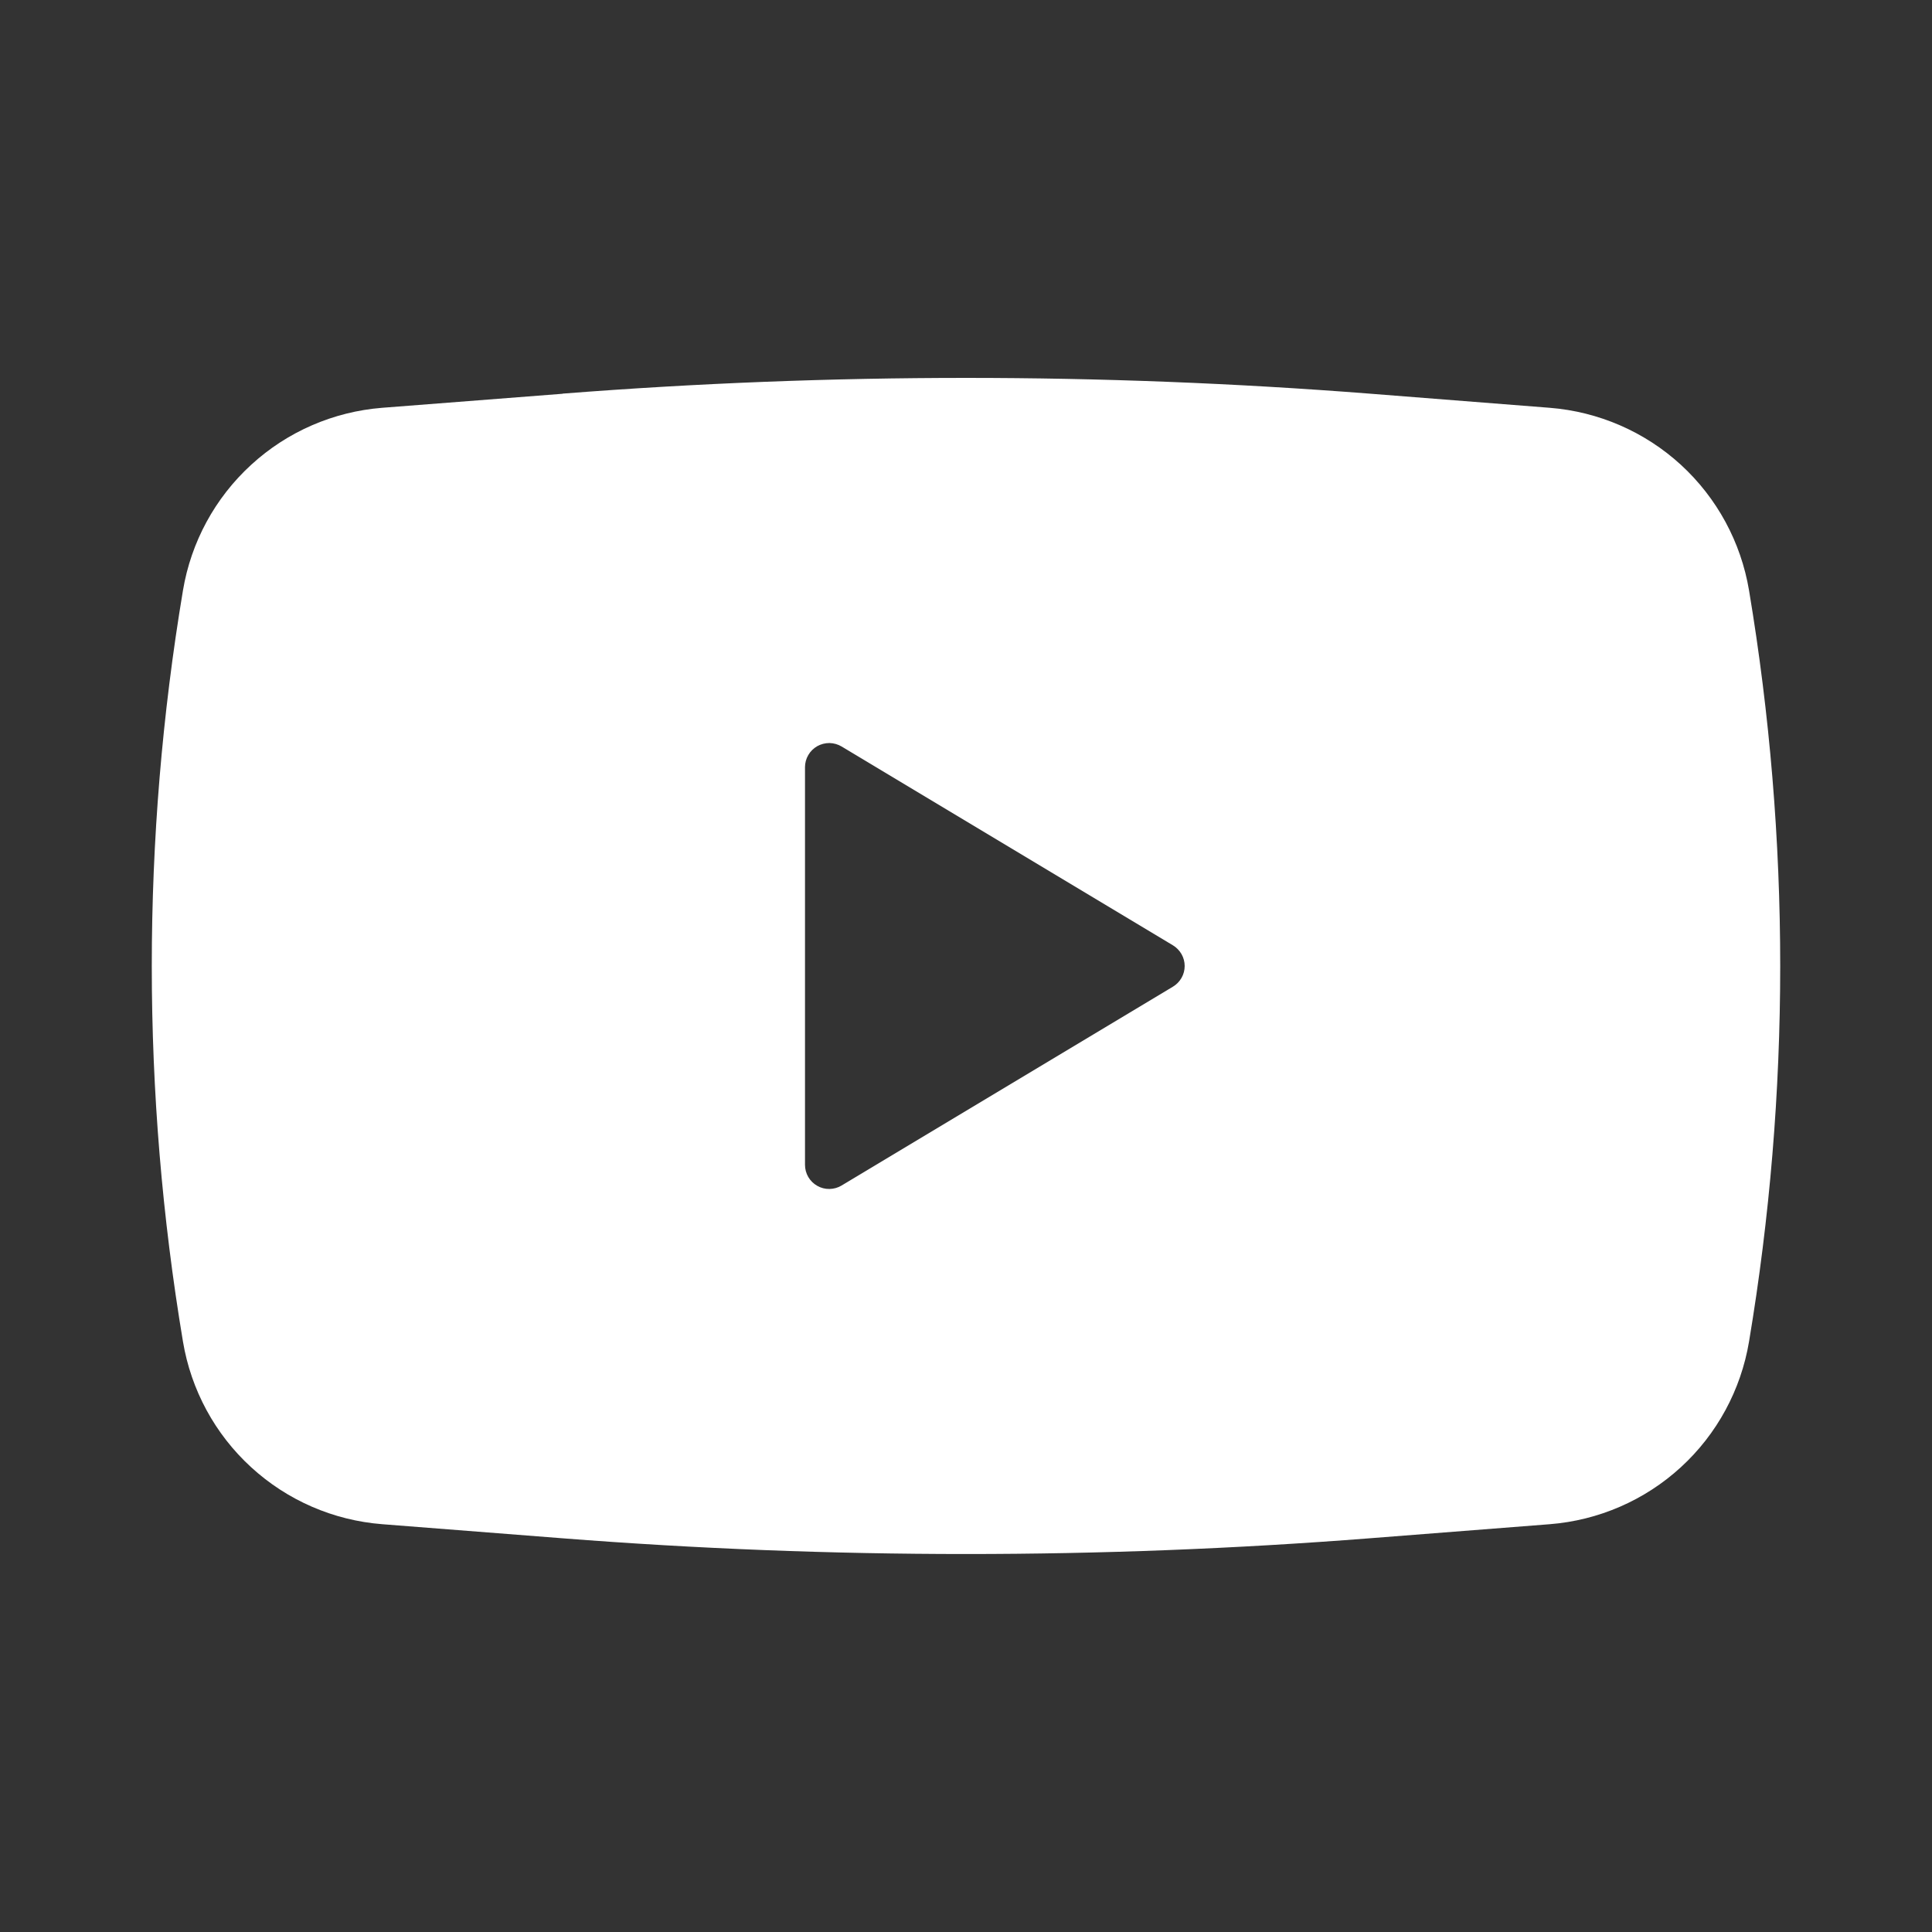<?xml version="1.0" encoding="UTF-8"?> <svg xmlns="http://www.w3.org/2000/svg" width="27" height="27" viewBox="0 0 27 27" fill="none"><rect x="0" y="0" width="27" height="27" fill="#333333" stroke="none"/> <path fill-rule="evenodd" clip-rule="evenodd" d="M7.863 5.501C11.615 5.208 15.385 5.208 19.137 5.501L21.657 5.699C22.34 5.753 22.985 6.033 23.49 6.495C23.995 6.958 24.33 7.576 24.443 8.251C25.024 11.727 25.024 15.274 24.443 18.749C24.33 19.424 23.995 20.043 23.49 20.505C22.986 20.967 22.341 21.247 21.658 21.301L19.138 21.498C15.386 21.791 11.616 21.791 7.863 21.498L5.343 21.301C4.66 21.248 4.015 20.968 3.51 20.505C3.005 20.043 2.67 19.425 2.557 18.749C1.976 15.274 1.976 11.726 2.557 8.251C2.67 7.576 3.005 6.958 3.51 6.496C4.014 6.033 4.659 5.753 5.341 5.699L7.861 5.503L7.863 5.501ZM11.25 16.279V10.721C11.25 10.662 11.266 10.603 11.296 10.552C11.326 10.5 11.369 10.458 11.421 10.428C11.473 10.399 11.532 10.384 11.591 10.384C11.651 10.385 11.71 10.402 11.761 10.432L16.392 13.211C16.442 13.241 16.483 13.284 16.512 13.334C16.541 13.385 16.556 13.442 16.556 13.5C16.556 13.558 16.541 13.616 16.512 13.666C16.483 13.717 16.442 13.759 16.392 13.789L11.761 16.568C11.71 16.599 11.651 16.615 11.591 16.616C11.532 16.617 11.473 16.602 11.421 16.572C11.369 16.543 11.326 16.5 11.296 16.449C11.266 16.397 11.25 16.339 11.25 16.279Z" fill="white"></path> </svg> 